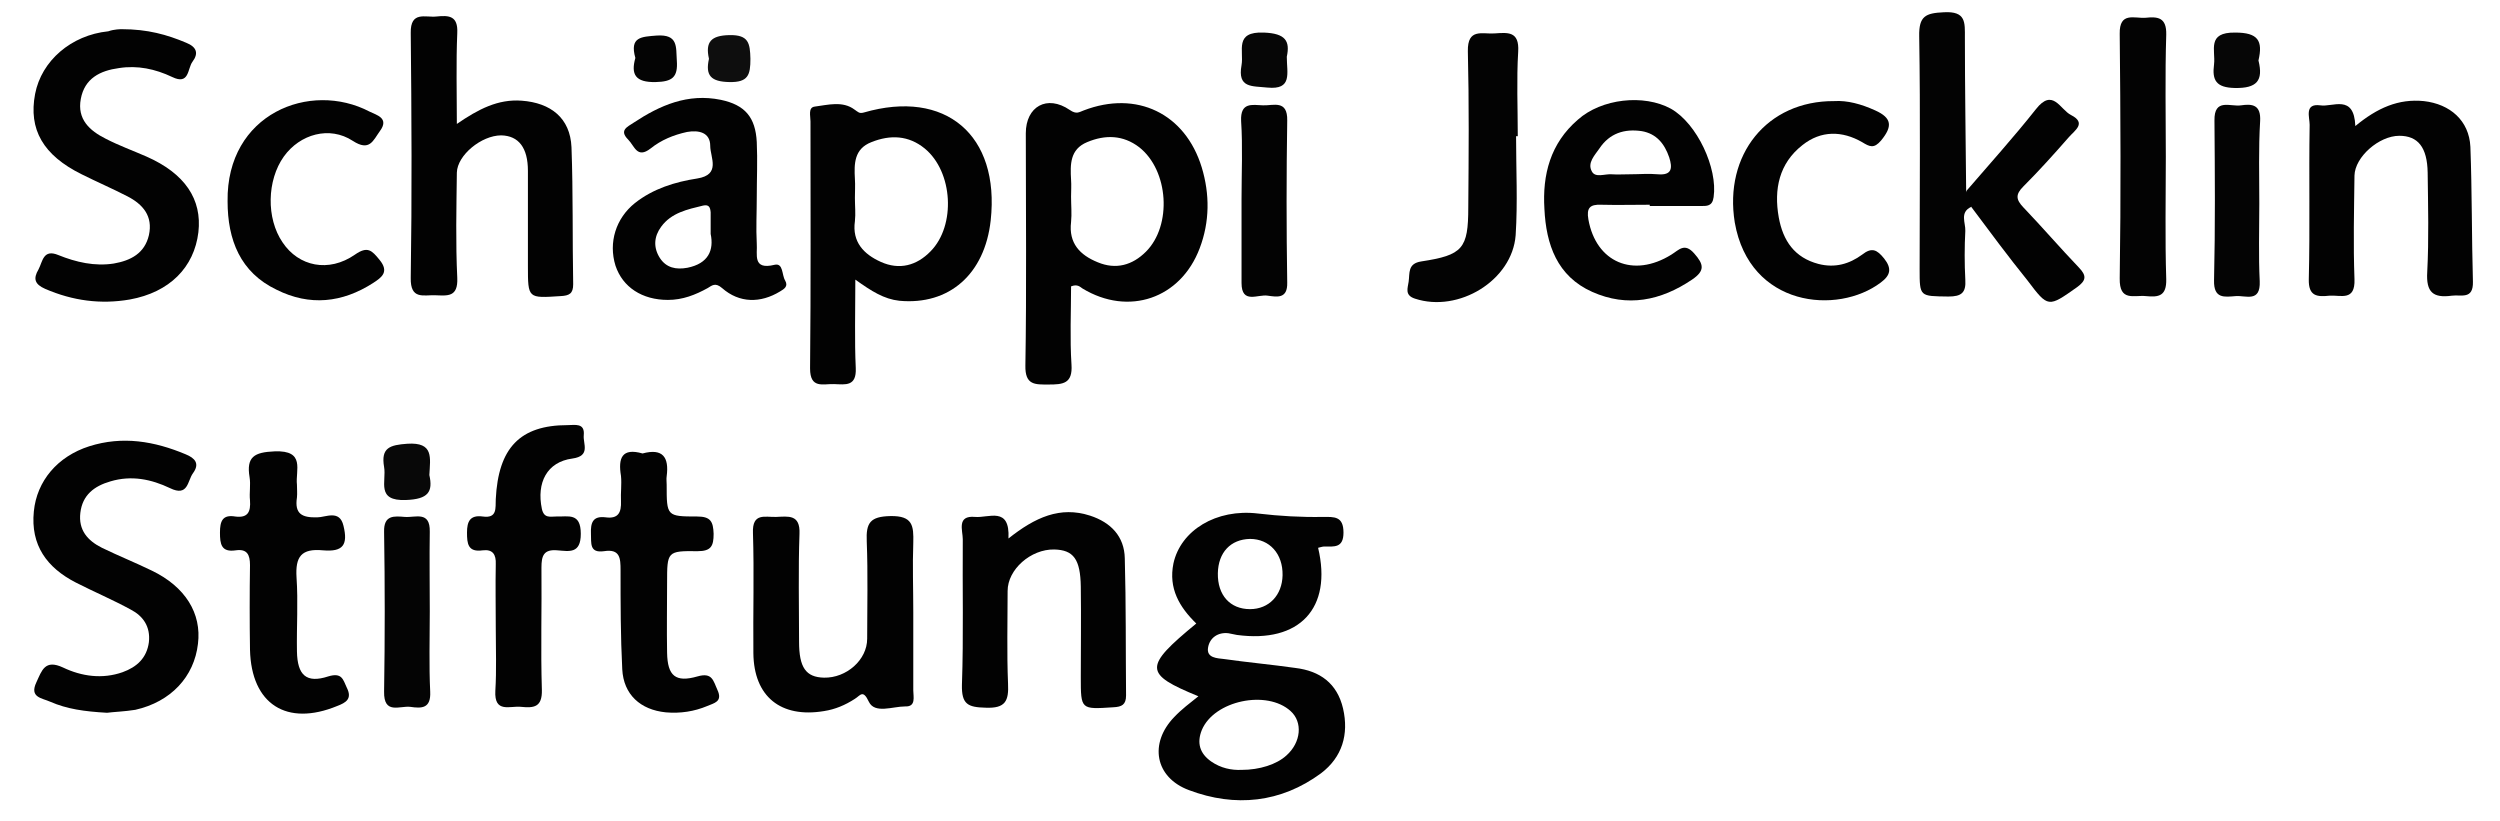 <svg xmlns="http://www.w3.org/2000/svg" xmlns:xlink="http://www.w3.org/1999/xlink" id="Ebene_1" x="0px" y="0px" viewBox="0 0 591 194" style="enable-background:new 0 0 591 194;" xml:space="preserve"><style type="text/css">	.st0{fill:#020202;}	.st1{fill:#030303;}	.st2{fill:#040404;}	.st3{fill:#080808;}	.st4{fill:#060606;}	.st5{fill:#0E0E0E;}</style><path class="st0" d="M108,29.3c5.1-3.5,9.7-5.9,15.3-5.5c6.9,0.5,11.5,4.1,11.8,11c0.4,10.8,0.2,21.6,0.4,32.4c0,2.2-0.9,2.7-3,2.8 c-7.7,0.5-7.7,0.6-7.7-7.1c0-7.5,0-15,0-22.5c0-5.5-2.2-8.3-6.3-8.4c-4.7,0-10.4,4.7-10.5,8.8c-0.1,8.3-0.3,16.6,0.1,24.9 c0.2,4.6-2.3,4.2-5.2,4.1c-2.8-0.1-5.9,1.1-5.8-4.1c0.3-19.3,0.2-38.6,0-57.9c-0.1-5.3,3.5-3.6,6.1-3.9c2.9-0.3,5.1-0.2,4.9,3.9 C107.8,14.9,108,21.7,108,29.3z"></path><path class="st0" d="M28.8,6.9c6.1,0,10.7,1.3,15.2,3.2c2.5,1,3,2.5,1.5,4.5c-1.2,1.6-0.7,5.6-4.8,3.6c-4-1.9-8.2-2.8-12.6-2.1 c-4.4,0.6-8.1,2.4-9,7.3c-0.9,4.8,2.1,7.5,5.9,9.4c3.1,1.6,6.4,2.8,9.6,4.2c9.1,4,13.2,10.1,12.3,17.9c-1,8.3-6.8,14.2-16.2,15.9 c-6.9,1.2-13.5,0.3-20-2.5c-2.5-1.1-2.9-2.4-1.6-4.6c1-1.9,1.1-4.9,4.7-3.4c4.2,1.7,8.6,2.7,13.1,2c4-0.7,7.3-2.4,8.3-6.7 c1-4.5-1.4-7.3-5.1-9.2c-3.5-1.8-7.2-3.4-10.8-5.2c-9.1-4.5-12.6-10.6-11-19c1.5-7.8,8.5-13.9,17.3-14.8C27,6.9,28.5,6.9,28.8,6.9z"></path><path class="st0" d="M25.3,168.5c-5.4-0.3-9.5-0.9-13.4-2.6c-2-0.9-5-1-3.3-4.6c1.3-2.8,2-5.5,6.3-3.5c4.4,2.1,9.3,2.8,14.1,1.1 c3.3-1.2,5.7-3.3,6.2-7.1c0.4-3.7-1.4-6.2-4.3-7.7c-4.2-2.3-8.7-4.2-13-6.4c-6.8-3.5-10.7-8.8-9.9-16.8c0.7-7.2,5.6-13,13.1-15.4 c7.9-2.5,15.4-1.2,22.8,1.9c2.2,0.9,3.4,2.2,1.7,4.5c-1.3,1.8-1.1,5.6-5.4,3.5c-4.4-2.1-9.1-3.1-14.1-1.6c-3.8,1.1-6.6,3.2-7.1,7.4 c-0.5,4.1,1.7,6.6,5.1,8.3c3.9,1.9,7.9,3.5,11.8,5.4c7.9,3.8,11.8,10.1,10.9,17.3c-0.9,7.8-6.4,13.7-14.8,15.6 C29.5,168.2,26.8,168.3,25.3,168.5z"></path><path class="st0" d="M238.4,127.3c6.3-5,12.2-7.7,19.3-5.4c4.9,1.6,8.1,4.9,8.2,10.1c0.3,10.8,0.2,21.6,0.3,32.4c0,2.2-1,2.7-3,2.8 c-7.7,0.5-7.7,0.6-7.7-7.1c0-7.1,0.1-14.3,0-21.4c-0.1-6.5-1.7-8.7-6.3-8.8c-5.5-0.1-11,4.7-11,9.8c0,7.3-0.2,14.6,0.1,21.9 c0.2,4.1-0.6,5.9-5.3,5.7c-4.2-0.1-5.7-0.8-5.6-5.4c0.4-11.5,0.1-22.9,0.2-34.4c0-2.1-1.5-5.7,2.9-5.3 C233.7,122.5,238.8,119.6,238.4,127.3z"></path><path class="st0" d="M215.9,144.7c0,6.2,0,12.3,0,18.5c0,1.5,0.7,3.9-1.9,3.8c-3,0-7.2,1.8-8.6-1.1c-1.4-3-2-1.5-3.3-0.7 c-2.3,1.5-4.7,2.5-7.3,2.9c-10.2,1.7-16.6-3.4-16.7-13.7c-0.1-9.5,0.2-19-0.1-28.4c-0.2-4.9,2.9-3.7,5.5-3.8c2.8-0.1,5.7-0.7,5.5,4 c-0.3,8.5-0.1,17-0.1,25.5c0,6.1,1.6,8.4,5.9,8.5c5.3,0.1,10.2-4.2,10.2-9.2c0-7.7,0.2-15.3-0.1-23c-0.2-4.4,0.8-5.9,5.6-6 c5.3-0.1,5.5,2.3,5.4,6.3C215.7,133.7,215.9,139.2,215.9,144.7C215.9,144.7,215.9,144.7,215.9,144.7z"></path><path class="st0" d="M556.8,29.8c5.2-4.3,10.2-6.5,16.2-5.9c6.2,0.7,10.7,4.6,11,10.8c0.4,10.6,0.3,21.3,0.6,31.9 c0.1,4.3-2.8,3-5,3.3c-4.4,0.6-6.1-0.8-5.8-5.6c0.4-7.8,0.2-15.6,0.1-23.5c-0.1-6-2.3-8.7-6.7-8.7c-4.8,0-10.5,5-10.6,9.4 c-0.1,8.2-0.3,16.3,0,24.5c0.2,5.3-3.3,3.7-5.9,3.9c-2.9,0.3-5,0.2-4.9-3.9c0.3-12.2,0-24.3,0.2-36.5c0-1.8-1.3-5.1,2.5-4.6 C551.4,25.4,556.5,22.1,556.8,29.8z"></path><path class="st0" d="M117.2,148.4c0-5-0.1-10,0-15c0.1-2.3-0.7-3.6-3.1-3.3c-3.5,0.5-3.7-1.6-3.7-4.2c0-2.6,0.7-4.2,3.7-3.8 c3.5,0.5,3-2,3.1-4.1c0.6-12.1,5.7-17.5,17-17.5c1.7,0,4.1-0.6,3.8,2.4c-0.2,2,1.7,4.9-2.7,5.5c-6,0.8-8.5,5.7-7.2,11.9 c0.5,2.3,2,1.8,3.4,1.8c2.8,0.1,5.8-1,5.8,4.1c0,4.8-2.8,4.1-5.5,3.9c-3.3-0.3-3.8,1.3-3.8,4.1c0.1,9.6-0.2,19.3,0.1,28.9 c0.1,4.1-1.9,4.3-4.9,4c-2.6-0.3-6.4,1.6-6.1-3.8C117.4,158.4,117.2,153.4,117.2,148.4z"></path><path class="st0" d="M70.2,114.6c0,1,0.1,2,0,3c-0.6,3.9,1.2,4.8,4.8,4.7c2,0,5.3-1.9,6.2,2c1.1,4.5-0.1,6.2-4.8,5.8 c-5.2-0.5-6.6,1.5-6.3,6.4c0.4,5.8,0,11.6,0.1,17.5c0.1,5.6,2.2,7.6,7.4,5.9c3.3-1,3.5,0.8,4.4,2.7c1.3,2.6-0.2,3.5-2.3,4.3 c-11.9,4.9-20.3-0.4-20.6-13.3c-0.1-6.7-0.1-13.3,0-20c0-2.5-0.7-3.9-3.4-3.5c-3.4,0.5-3.7-1.5-3.7-4.2c0-2.7,0.6-4.3,3.6-3.8 c3,0.4,3.7-1.1,3.5-3.8c-0.2-1.8,0.2-3.7-0.1-5.5c-0.8-4.8,1.1-5.9,5.9-6.1C72.3,106.4,69.8,111.2,70.2,114.6z"></path><path class="st0" d="M151.9,107.2c4.8-1.3,6.3,0.9,5.7,5.4c-0.1,0.6,0,1.3,0,2c0,7.4,0,7.5,7.2,7.5c3.2,0,3.8,1.2,3.9,4.1 c0,2.9-0.6,4.1-3.8,4.1c-7.2-0.1-7.2,0.1-7.2,7.5c0,5.5-0.1,11,0,16.5c0.1,5.5,2,7.1,7.2,5.6c3.5-1,3.7,1,4.7,3.2 c1.3,2.8-0.8,3.1-2.4,3.8c-3.1,1.3-6.4,1.8-9.8,1.5c-6-0.6-10-4.2-10.3-10.2c-0.4-7.8-0.4-15.6-0.4-23.4c0-2.8-0.1-5.1-3.9-4.5 c-3.5,0.5-3-1.9-3.1-4.1c-0.1-2.6,0.4-4.3,3.5-3.9c3,0.4,3.7-1.2,3.6-3.8c-0.1-2,0.2-4,0-6C146.1,108.3,147,105.8,151.9,107.2z"></path><path class="st1" d="M358.4,32.2c0,7.8,0.4,15.7-0.1,23.4c-0.8,10.7-13.5,18.4-23.8,15c-2.5-0.8-1.7-2.5-1.5-4c0.3-2-0.3-4.3,3-4.8 c9.8-1.5,11.1-3,11.1-12.8c0.1-12.3,0.2-24.6-0.1-36.9c-0.1-5.5,3.4-4,6.3-4.2c3.1-0.2,5.9-0.6,5.6,4.3c-0.4,6.6-0.1,13.3-0.1,20 C358.7,32.2,358.5,32.2,358.4,32.2z"></path><path class="st0" d="M433.6,23.9c3.1-0.2,6.4,0.7,9.7,2.2c4,1.8,4.1,3.8,1.4,7.1c-1.7,2-2.7,1.5-4.5,0.4c-4.7-2.7-9.7-2.8-14.1,0.7 c-5.5,4.3-6.8,10.4-5.6,17.1c1,5.5,3.7,9.5,9.4,11c3.9,1,7.3,0,10.3-2.2c2.3-1.8,3.5-1.2,5.2,0.9c1.9,2.4,1.5,4-0.8,5.7 c-10.2,7.7-31,5.8-34.5-14.2C407.5,36.6,417.7,23.8,433.6,23.9z"></path><path class="st0" d="M53.8,47.6c-0.3-20.7,19.5-28.6,33.6-21.2c1.6,0.8,4.7,1.5,2.4,4.6c-1.6,2.2-2.4,4.9-6.4,2.3 c-5.5-3.6-12.5-1.6-16.3,3.7c-4,5.6-4.2,14.6-0.3,20.3c3.8,5.7,10.9,7.2,17.1,2.9c3-2.1,4-1,5.8,1.2c2.4,2.9,0.5,4.2-1.5,5.5 c-7.3,4.7-15,5.5-22.8,1.6C56.8,64.4,53.8,56.7,53.8,47.6z"></path><path class="st1" d="M466,48.9c-2.8,1.3-1.3,3.8-1.4,5.7c-0.2,3.8-0.2,7.7,0,11.5c0.2,3.1-0.9,4-4,4c-6.8-0.1-6.8,0.1-6.8-6.5 c0-18.3,0.2-36.6-0.1-55c-0.1-4.8,1.5-5.5,5.8-5.7c5.3-0.3,5,2.4,5,6c0,12.1,0.2,24.3,0.3,36.4C466.1,46.2,466.7,47.3,466,48.9z"></path><path class="st1" d="M512,37.1c0,9.6-0.2,19.3,0.1,28.9c0.1,4-1.8,4.3-4.8,4c-2.8-0.3-6.3,1.4-6.2-4.2c0.3-19.3,0.2-38.5,0-57.8 c-0.1-5.3,3.5-3.6,6.1-3.8c2.9-0.3,5-0.1,4.9,4C511.8,17.8,512,27.5,512,37.1z"></path><path class="st0" d="M466,48.9c-0.4-1.2-0.8-2.4-1.2-3.7c5.5-6.4,11.2-12.7,16.5-19.4c4-5.1,5.7,0.1,8.3,1.4 c3.7,1.9,0.9,3.6-0.5,5.2c-3.5,4-7.1,8-10.8,11.7c-1.9,1.9-1.7,3.1,0,4.9c4.5,4.7,8.7,9.6,13.2,14.3c1.8,1.9,1.7,3-0.5,4.6 c-6.8,4.8-6.8,4.9-11.7-1.6C474.7,60.6,470.4,54.8,466,48.9z"></path><path class="st1" d="M293.5,47c0-6.1,0.3-12.3-0.1-18.4c-0.2-4.5,2.6-3.8,5.2-3.7c2.4,0.1,5.8-1.4,5.7,3.6 c-0.2,12.8-0.2,25.5,0,38.3c0.1,3.9-2.4,3.4-4.6,3.1c-2.3-0.4-6.2,2.1-6.2-3C293.5,60.3,293.5,53.6,293.5,47 C293.5,47,293.5,47,293.5,47z"></path><path class="st2" d="M534.1,48.1c0,6.1-0.2,12.3,0.1,18.4c0.2,5.1-3.3,3.3-5.7,3.5c-2.6,0.2-5.2,0.7-5.1-3.7 c0.3-12.6,0.2-25.2,0.1-37.8c-0.1-5.4,3.8-3.2,6.3-3.6c2.7-0.4,4.7-0.1,4.5,3.7C533.9,35.1,534.1,41.6,534.1,48.1z"></path><path class="st2" d="M101.6,144.6c0,6.3-0.2,12.6,0.1,18.9c0.2,4-2,4-4.7,3.6c-2.5-0.3-6.3,1.9-6.2-3.6c0.2-12.6,0.2-25.2,0-37.8 c-0.1-4,2.4-3.7,4.9-3.5c2.5,0.2,6-1.5,5.9,3.5C101.5,131.9,101.6,138.2,101.6,144.6z"></path><path class="st3" d="M101.5,112.3c0.9,4-0.3,5.7-5.5,5.9c-7.2,0.3-4.6-4.4-5.2-7.8c-0.8-4.6,1.4-5.2,5.5-5.5 C102.6,104.5,101.7,108.2,101.5,112.3z"></path><path class="st4" d="M533.9,14.3c1.2,4.8-0.4,6.6-5.6,6.5c-4.4-0.1-5.4-1.8-4.9-5.6c0.4-3.3-1.8-7.6,5-7.5 C533.8,7.7,535,9.6,533.9,14.3z"></path><path class="st4" d="M304.2,13.4c0,3.9,1.4,7.9-4.6,7.3c-3.6-0.4-7.1,0.2-6.1-5.3c0.6-3.4-1.8-8,5.3-7.7 C303.9,7.9,305,9.7,304.2,13.4z"></path><path class="st5" d="M167.6,13.9c-0.9-4,0.5-5.5,4.8-5.6c4.6-0.1,4.9,1.9,5,5.6c0,3.8-0.5,5.6-5,5.5 C168.1,19.3,166.7,17.9,167.6,13.9z"></path><path class="st2" d="M150.2,13.7c-1.4-5,1.4-5,5.1-5.3c5-0.3,4.5,2.6,4.7,5.9c0.3,4-1.1,5-5,5.1C150.2,19.5,149.1,17.6,150.2,13.7z"></path><path class="st0" d="M317.5,167.5c-1.4-6-5.5-8.9-11.3-9.6c-5.6-0.8-11.2-1.3-16.8-2.1c-1.6-0.2-4.3-0.2-3.8-2.8 c0.4-2.2,2.3-3.6,4.8-3.3c0.7,0.1,1.3,0.3,2,0.4c14.8,2,22.6-6.3,19.2-20.6c0.5-0.1,1-0.3,1.4-0.3c2.4,0,4.6,0.4,4.6-3.3 c0-3.9-2.2-3.7-4.8-3.7c-5.2,0.1-10.3-0.2-15.4-0.8c-9.9-1.2-18.3,4-20,11.8c-1.2,5.9,1.4,10.3,5.4,14.2 c-12.5,10.3-12.4,11.9,0.5,17.2c-2,1.6-4,3.1-5.7,4.9c-6,6.2-4.6,14.3,3.5,17.3c10.9,4.1,21.7,3,31.2-4 C317.3,179,318.9,173.6,317.5,167.5z M295.5,127.4c4.6,0,7.8,3.5,7.7,8.6c-0.1,4.7-3.2,8-7.7,8c-4.7,0-7.7-3.3-7.6-8.5 C288,130.6,290.9,127.5,295.5,127.4z M304.1,178.6c-2.3,2.1-6.3,3.4-10.6,3.4c-2.4,0.1-4.9-0.4-7.2-2c-2.7-1.9-3.4-4.4-2.2-7.4 c2.9-7,15.4-9.6,21-4.5C308,170.7,307.6,175.5,304.1,178.6z"></path><path class="st0" d="M204.2,26.6c-1.1,0.3-1.3-0.1-2.2-0.7c-2.8-2.1-6.3-1.1-9.4-0.7c-1.6,0.2-1,2.2-1,3.5c0,19.5,0.1,38.9-0.1,58.4 c0,4.9,3.1,3.6,5.7,3.7c2.7,0.1,5.3,0.6,5.1-3.8c-0.3-6.6-0.1-13.2-0.1-20.9c3.9,2.8,6.8,4.6,10.4,5c11.8,1.1,20.2-6.3,21.6-19 C236.4,31.9,223.5,21,204.2,26.6z M220,59.4c-3.3,3.4-7.4,4.5-11.8,2.5c-4-1.8-6.8-4.7-6.1-9.6c0.2-1.8,0-3.6,0-5.5 c0-1.5,0.1-3,0-4.5c-0.2-3.6-0.2-7.1,3.9-8.7c4.5-1.8,8.8-1.6,12.6,1.5C225.3,40.6,226,53.3,220,59.4z"></path><path class="st0" d="M284.1,39.6c-3.9-12.8-15.4-18.3-27.9-13.5c-1.1,0.4-1.7,1-3.3-0.1c-5.4-3.7-10.4-0.8-10.4,5.5 c0,18.3,0.2,36.6-0.1,54.9c-0.1,4.7,2.3,4.5,5.5,4.5c3.4,0,5.7-0.2,5.4-4.7c-0.4-6.2-0.1-12.5-0.1-18.5c1.5-0.6,2.1,0.1,2.7,0.5 c10.9,6.6,23.2,2.4,27.7-9.5C286,52.4,286,45.9,284.1,39.6z M270.9,59.5c-3.2,3.2-7.1,4.3-11.4,2.5c-4.2-1.7-6.9-4.5-6.3-9.5 c0.2-2,0-4,0-6c0-1.3,0.1-2.7,0-4c-0.2-3.6-0.3-7.2,3.8-8.9c4.3-1.8,8.5-1.7,12.3,1.2C276.3,40.3,277.1,53.3,270.9,59.5z"></path><path class="st0" d="M185.6,66.3c-0.8-1.3-0.4-4.2-2.5-3.7c-5.3,1.3-4-2.5-4.2-5c-0.2-3.7,0-7.3,0-11c0,0,0,0,0,0 c0-4.3,0.2-8.7,0-13c-0.3-5.9-2.8-8.8-8.5-10c-7.8-1.6-14.4,1.3-20.6,5.4c-1.5,1-3.5,1.8-1.3,4c1.5,1.5,2.1,4.6,5.3,2.1 c2.5-2,5.4-3.2,8.6-3.9c2.8-0.5,5.5,0.1,5.5,3.3c0,2.7,2.6,6.8-3.1,7.7c-5.2,0.8-10.4,2.4-14.7,5.8c-4.5,3.6-6.3,9.3-4.6,14.8 c1.7,5.1,6.3,8.1,12.4,8.1c3.5,0,6.5-1.2,9.4-2.8c1-0.6,1.8-1.4,3.4,0c4.1,3.6,9.1,3.6,13.7,0.8C185.4,68.3,186.4,67.7,185.6,66.3z  M162.5,63.3c-2.7,0.5-5,0-6.5-2.3c-1.6-2.5-1.4-5.1,0.3-7.4c2.4-3.3,6.2-4.1,9.9-5c1.4-0.3,1.7,0.4,1.8,1.6c0,1.5,0,3,0,5.1 C168.8,59.1,167.5,62.3,162.5,63.3z"></path><path class="st0" d="M395,25.7c-6.4-3.5-16.4-2.4-22,2.6c-6.5,5.6-8.4,13-7.9,21.1c0.4,8.4,3,15.9,11.3,19.6 c8.3,3.7,16.2,2.1,23.6-2.9c3.1-2.1,2.8-3.6,0.5-6.2c-2.3-2.6-3.6-0.8-5.4,0.3c-9,5.6-17.8,1.8-19.6-8.3c-0.5-2.8,0.4-3.6,3-3.5 c3.8,0.1,7.7,0,11.5,0c0,0.1,0,0.2,0,0.3c4,0,8,0,12,0c1.5,0,2.8,0.1,3.1-2.1C406.1,39.8,401.2,29.2,395,25.7z M391.9,41.2 c-2.2-0.2-4.3,0-6.5,0c-1.5,0-3,0.1-4.5,0c-1.6-0.1-3.8,0.9-4.6-0.7c-1.1-2,0.7-3.8,1.8-5.4c2.4-3.6,5.9-4.7,10-4.1 c3.5,0.6,5.4,3,6.5,6.2C395.4,39.7,395.3,41.5,391.9,41.2z"></path></svg>